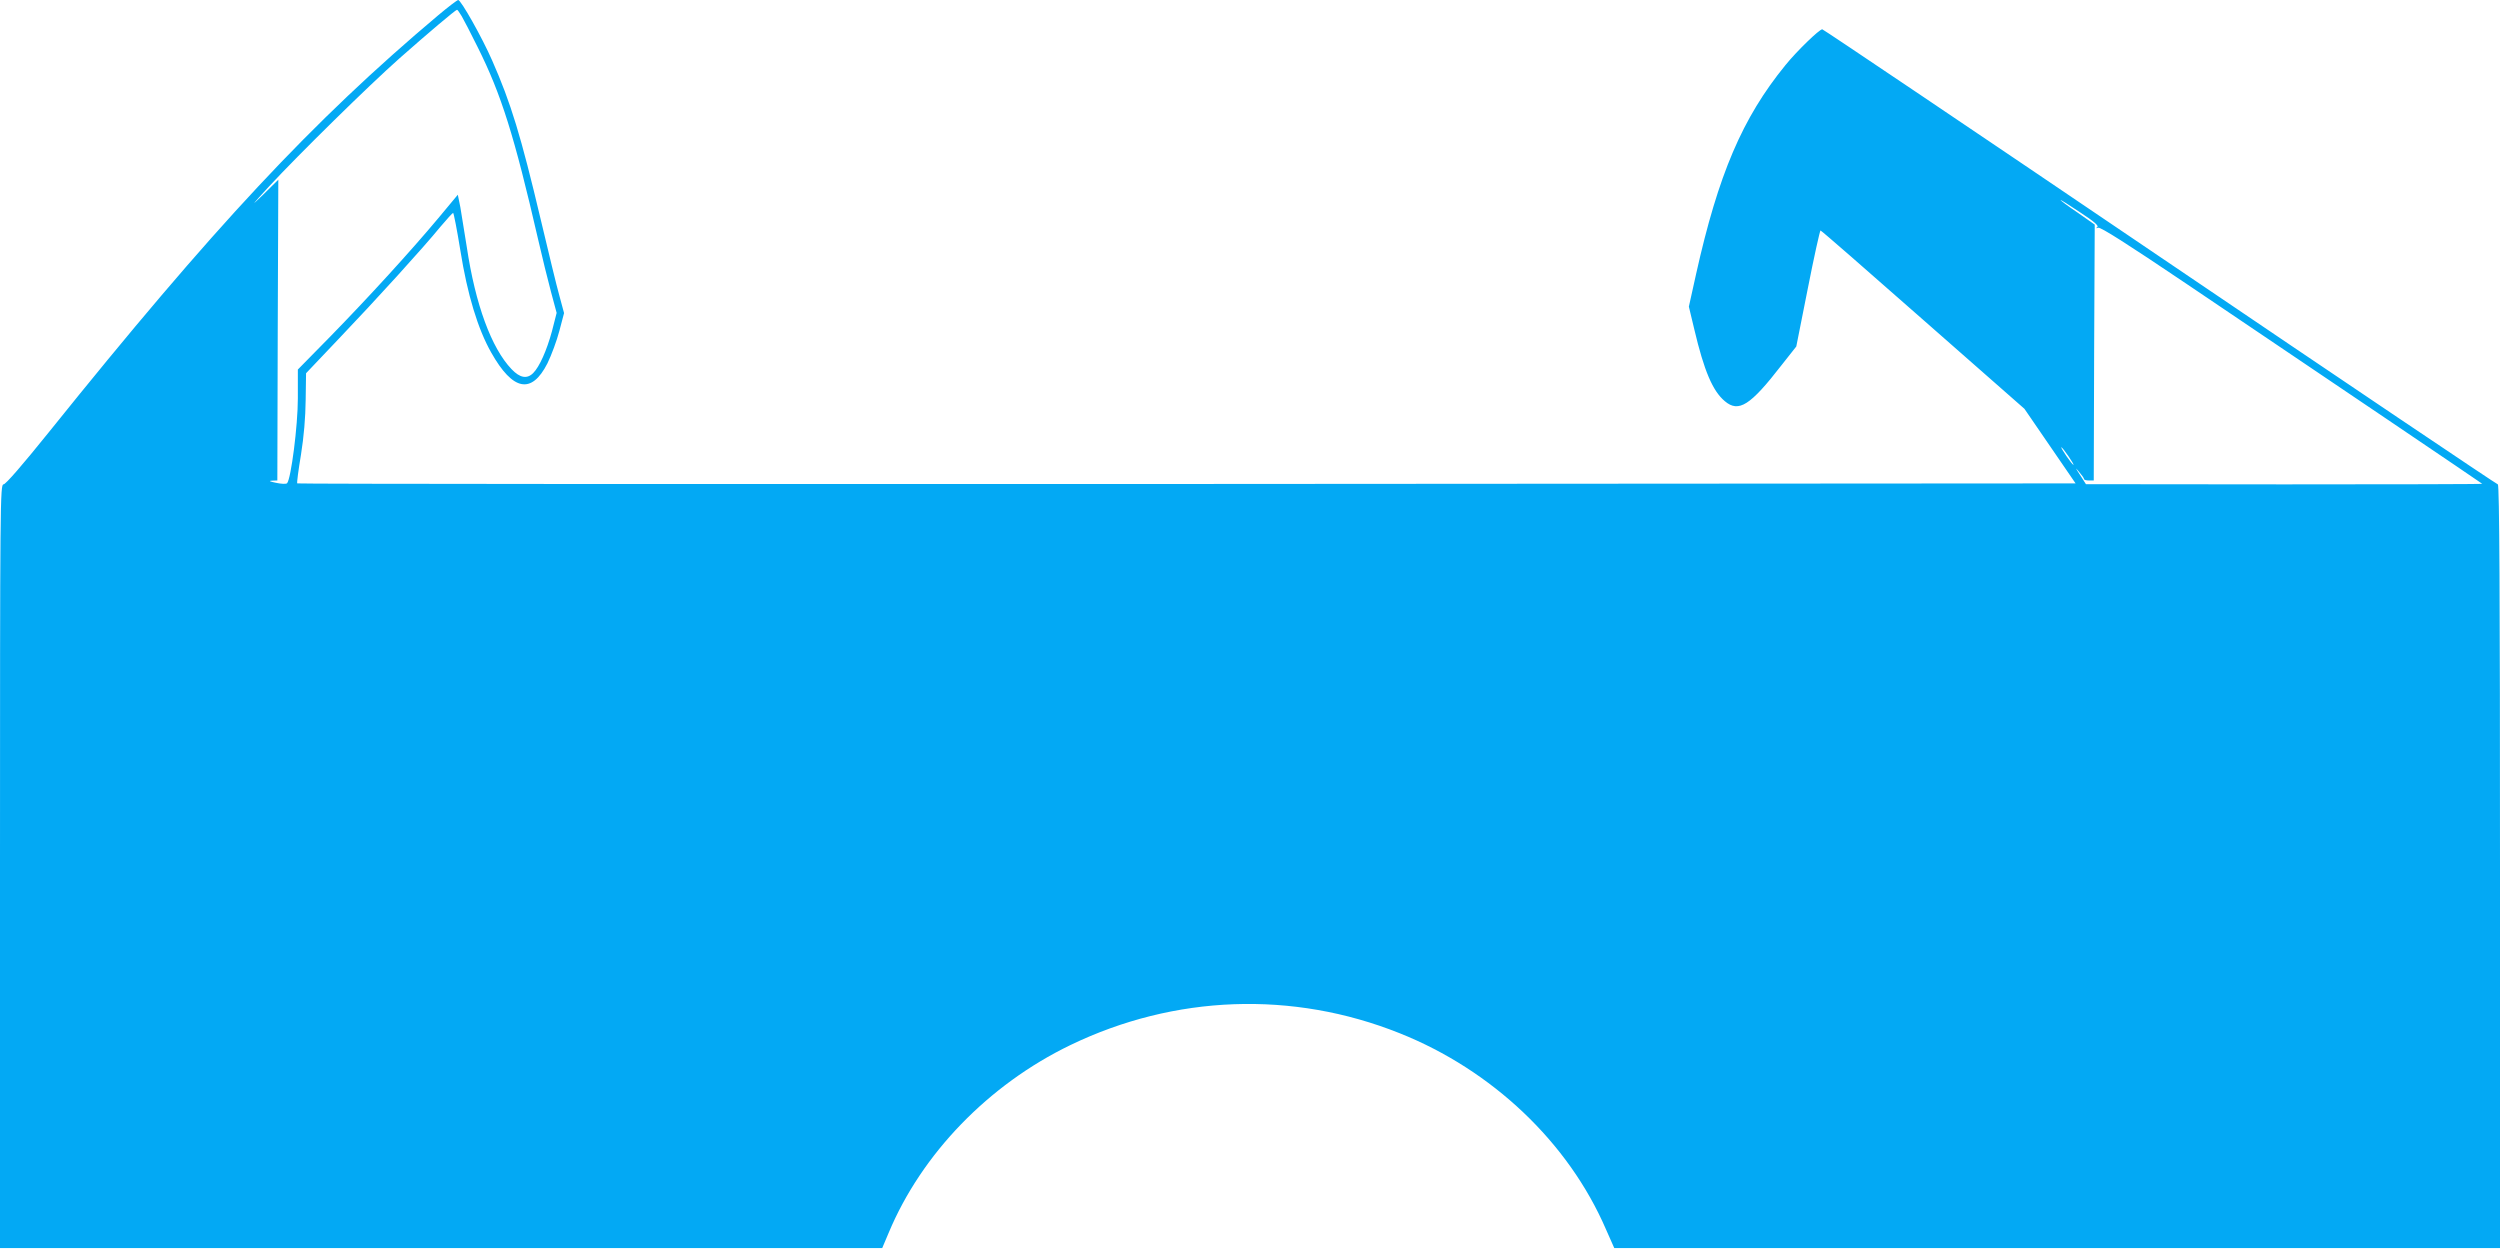 <?xml version="1.0" standalone="no"?>
<!DOCTYPE svg PUBLIC "-//W3C//DTD SVG 20010904//EN"
 "http://www.w3.org/TR/2001/REC-SVG-20010904/DTD/svg10.dtd">
<svg version="1.0" xmlns="http://www.w3.org/2000/svg"
 width="1280pt" height="640pt" viewBox="0 0 1280 640"
 preserveAspectRatio="xMidYMid meet">
<g transform="translate(0,640) scale(0.1,-0.1)"
fill="#03a9f4" stroke="none">
<path d="M2245 6323 c-644 -542 -1150 -1084 -1995 -2136 -136 -169 -221 -267
-232 -267 -17 0 -18 -86 -18 -1955 l0 -1955 2259 0 2258 0 33 78 c169 405 512
759 930 961 534 258 1138 280 1686 61 474 -189 864 -559 1056 -1003 l43 -97
2267 0 2268 0 0 1955 c0 1369 -3 1955 -11 1955 -5 0 -784 524 -1730 1165 -946
641 -1724 1165 -1729 1165 -15 0 -130 -111 -189 -184 -220 -270 -343 -558
-457 -1069 l-37 -167 28 -117 c50 -212 94 -315 156 -367 71 -60 130 -23 291
185 l75 95 59 297 c32 163 62 297 65 297 4 0 240 -206 525 -457 l519 -456 131
-191 131 -191 -4550 -3 c-2503 -1 -4552 0 -4555 3 -3 2 6 69 19 147 15 94 23
190 24 280 l2 137 169 178 c189 198 430 463 519 572 33 39 62 71 65 71 3 0 20
-87 37 -192 36 -227 90 -403 158 -523 111 -197 207 -215 288 -55 20 41 48 116
61 166 l24 91 -24 89 c-14 49 -56 224 -95 388 -102 431 -153 598 -249 816 -52
119 -160 310 -174 310 -6 -1 -51 -35 -101 -77z m119 -6 c10 -17 47 -88 81
-157 122 -244 188 -455 310 -985 20 -88 50 -209 66 -269 l29 -108 -24 -94
c-27 -99 -64 -182 -96 -214 -32 -32 -68 -25 -111 20 -103 108 -185 331 -229
625 -12 77 -27 169 -33 204 l-13 64 -99 -119 c-144 -172 -355 -403 -550 -603
l-170 -173 0 -147 c0 -142 -35 -412 -55 -435 -5 -5 -29 -4 -57 2 -33 7 -39 10
-21 11 l28 1 2 770 3 770 -79 -78 c-65 -63 -59 -55 31 43 152 164 510 516 668
656 147 130 288 249 295 249 3 0 13 -15 24 -33z m8374 -1080 c-9 -6 -8 -7 5
-3 12 4 149 -83 450 -286 740 -499 1512 -1021 1516 -1025 3 -2 -453 -3 -1012
-3 l-1017 1 -30 47 c-25 38 -26 41 -6 17 14 -16 26 -33 26 -37 0 -5 11 -8 25
-8 l25 0 2 655 3 655 -87 61 c-49 33 -88 62 -88 65 0 2 45 -26 100 -63 73 -48
97 -69 88 -76z m-148 -1172 c17 -25 29 -45 26 -45 -3 0 -19 20 -36 45 -17 25
-29 45 -26 45 3 0 19 -20 36 -45z"/>
</g>
</svg>
